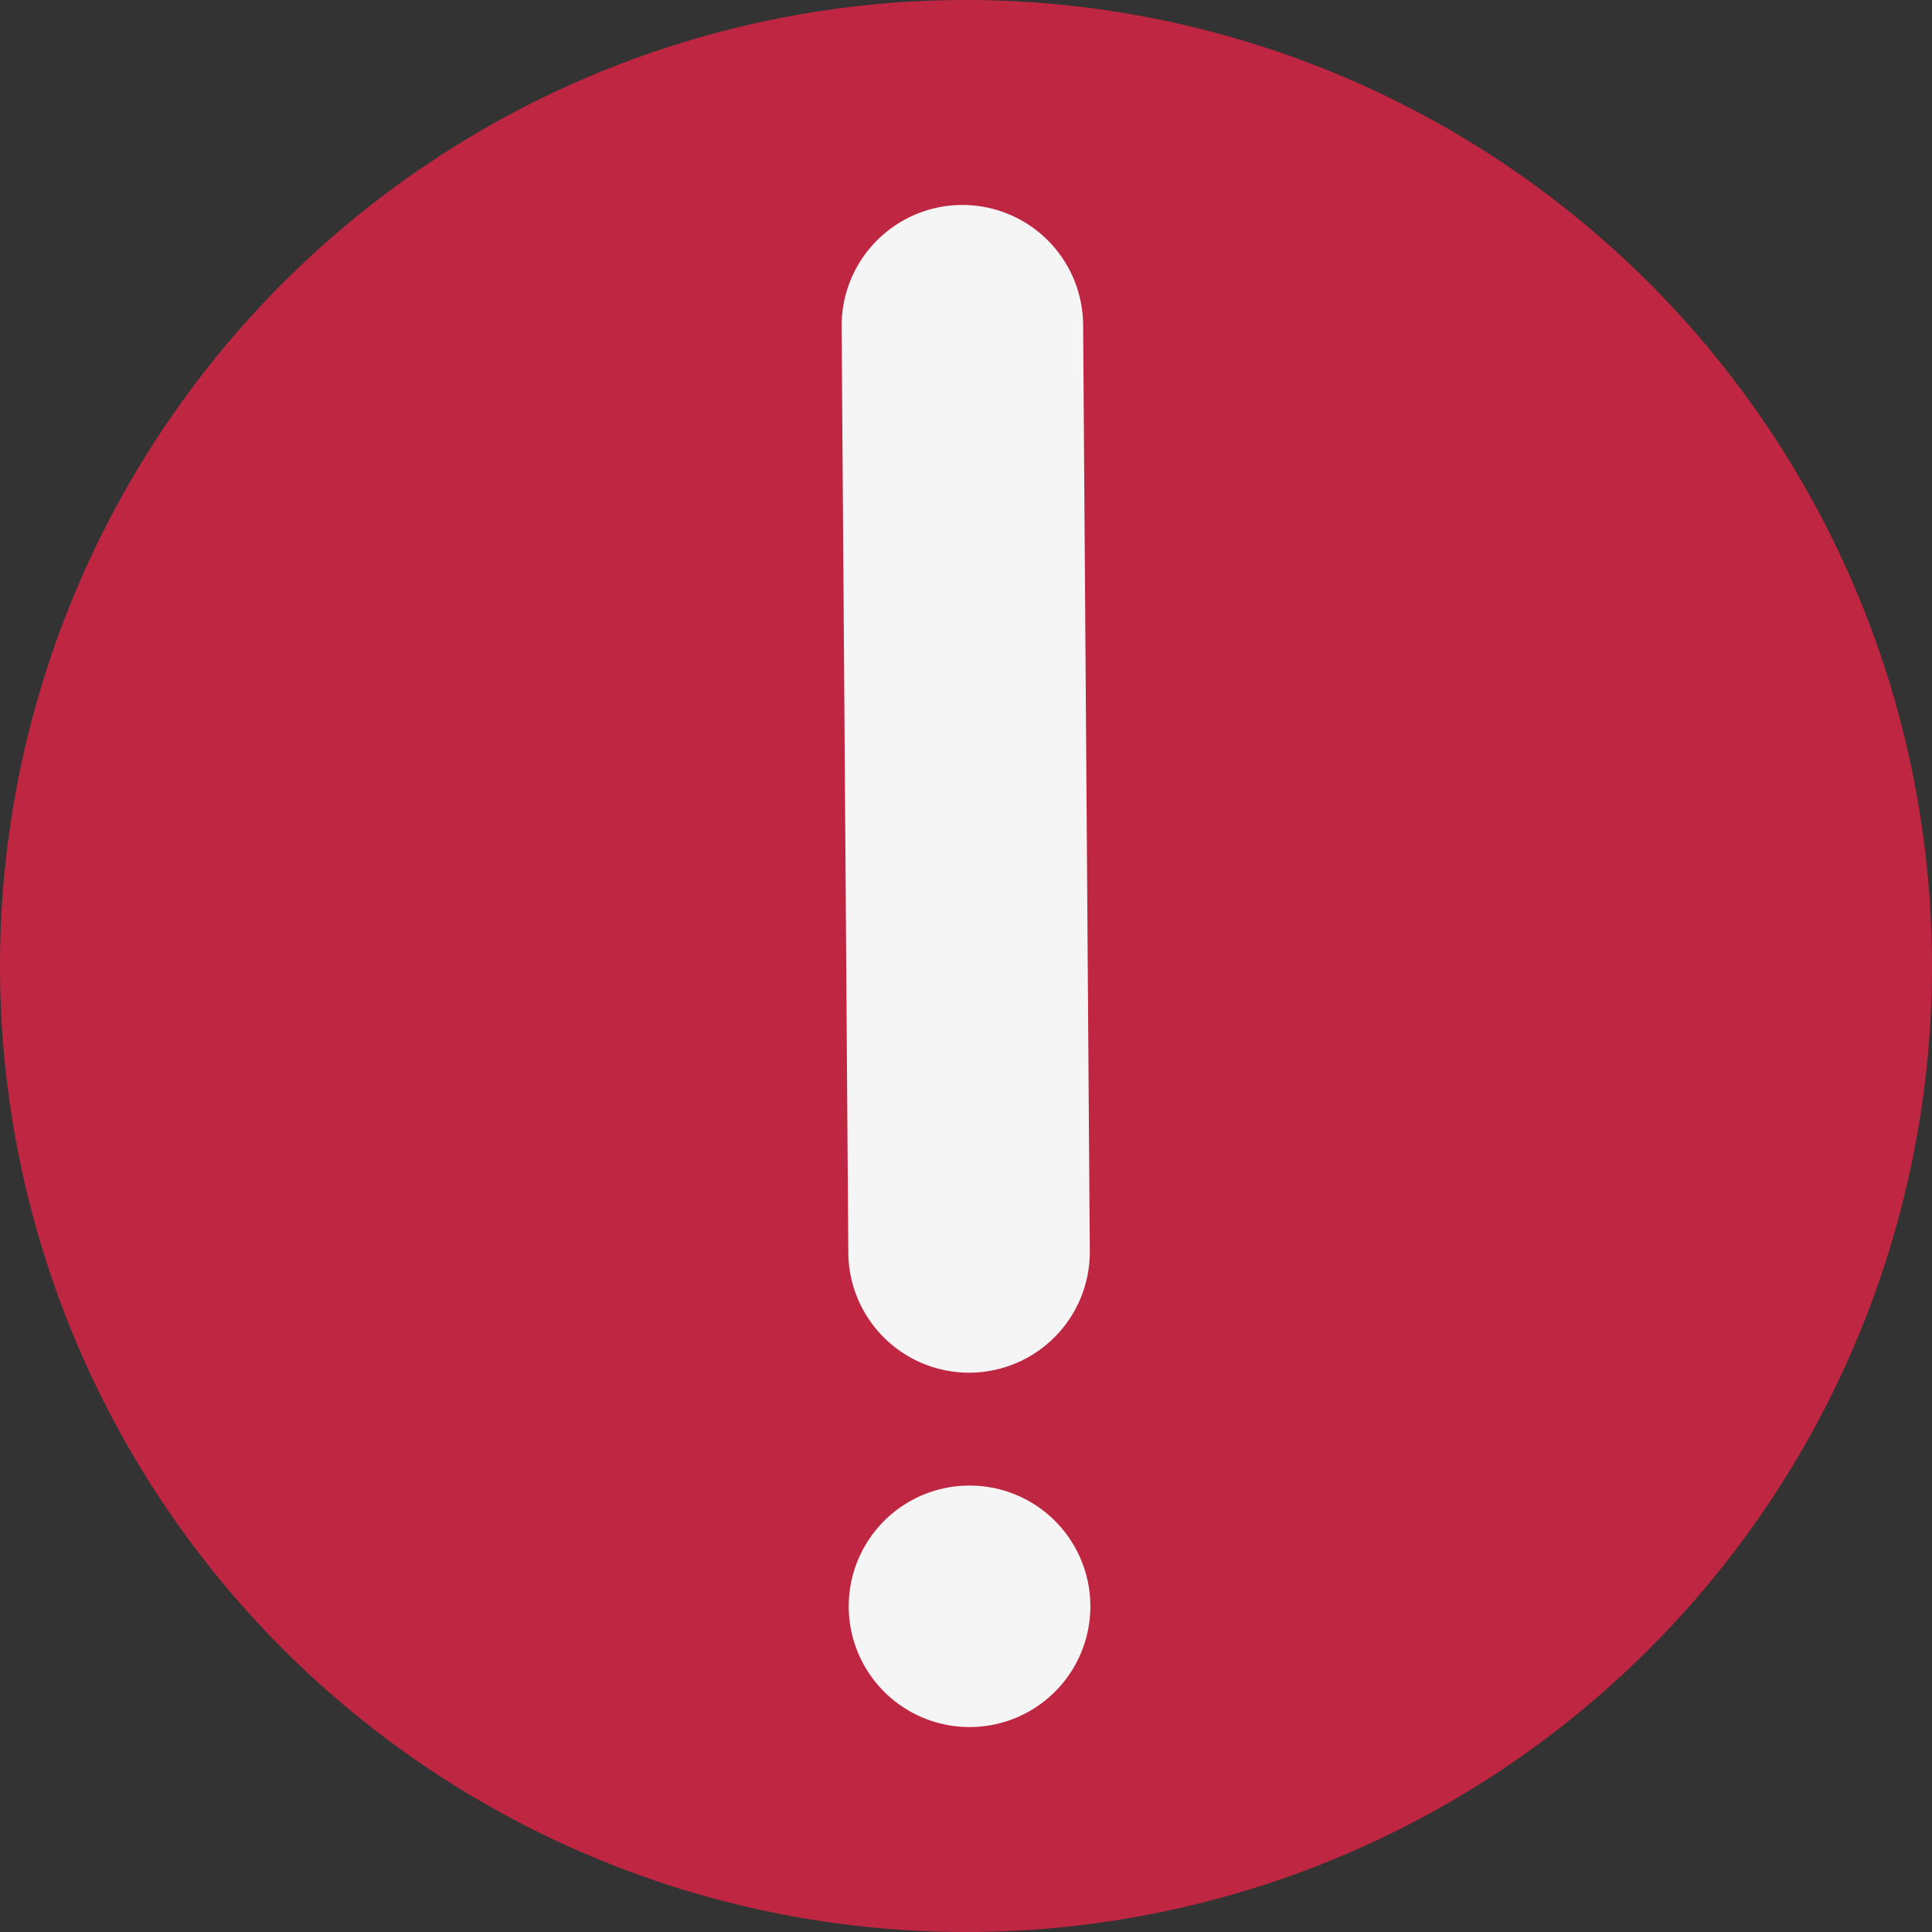 <?xml version="1.0" encoding="UTF-8" standalone="no"?>
<svg xmlns:dc="http://purl.org/dc/elements/1.1/"
   xmlns:cc="http://creativecommons.org/ns#"
   xmlns:rdf="http://www.w3.org/1999/02/22-rdf-syntax-ns#"
   xmlns:svg="http://www.w3.org/2000/svg"
   xmlns="http://www.w3.org/2000/svg"
   xmlns:sodipodi="http://sodipodi.sourceforge.net/DTD/sodipodi-0.dtd"
   xmlns:inkscape="http://www.inkscape.org/namespaces/inkscape" id="Слой_1" data-name="Слой 1" viewBox="0 0 24 24" version="1.1" sodipodi:docname="ercerr.svg" inkscape:version="1.0.1 (3bc2e813f5, 2020-09-07)">
   <rect x="0" y="0" width="24" height="24" fill="#333333" stroke="none"/>
   <sodipodi:namedview pagecolor="#ffffff" bordercolor="#666666" borderopacity="1" objecttolerance="10" gridtolerance="10" guidetolerance="10" inkscape:pageopacity="0" inkscape:pageshadow="2" inkscape:window-width="1865" inkscape:window-height="1428" id="namedview30" showgrid="true" inkscape:zoom="27.961538" inkscape:cx="13" inkscape:cy="13" inkscape:window-x="0" inkscape:window-y="37" inkscape:window-maximized="0" inkscape:document-rotation="0" inkscape:current-layer="Слой_1">
      <inkscape:grid type="xygrid" id="grid_kicad" spacingx="0.5" spacingy="0.5" color="#9999ff" opacity="0.13" empspacing="2" />
   </sodipodi:namedview>
   <defs id="defs7">
      <style id="style5">.cls-1{fill:#bf2641;}.cls-2{fill:none;stroke:#f5f5f5;stroke-linecap:round;stroke-linejoin:round;stroke-width:3px;}</style>
   </defs>
   <title id="title9">erc_error</title>
   <path class="cls-1" d="M 24,12 A 12,12 0 1 1 12,0 12,12 0 0 1 24,12 Z" id="path11" />
   <line class="cls-2" x1="12.043" y1="19.954" x2="12.045" y2="19.954" id="line13" />
   <line class="cls-2" x1="11.955" y1="4.046" x2="12.038" y2="15.552" id="line15" />
</svg>
